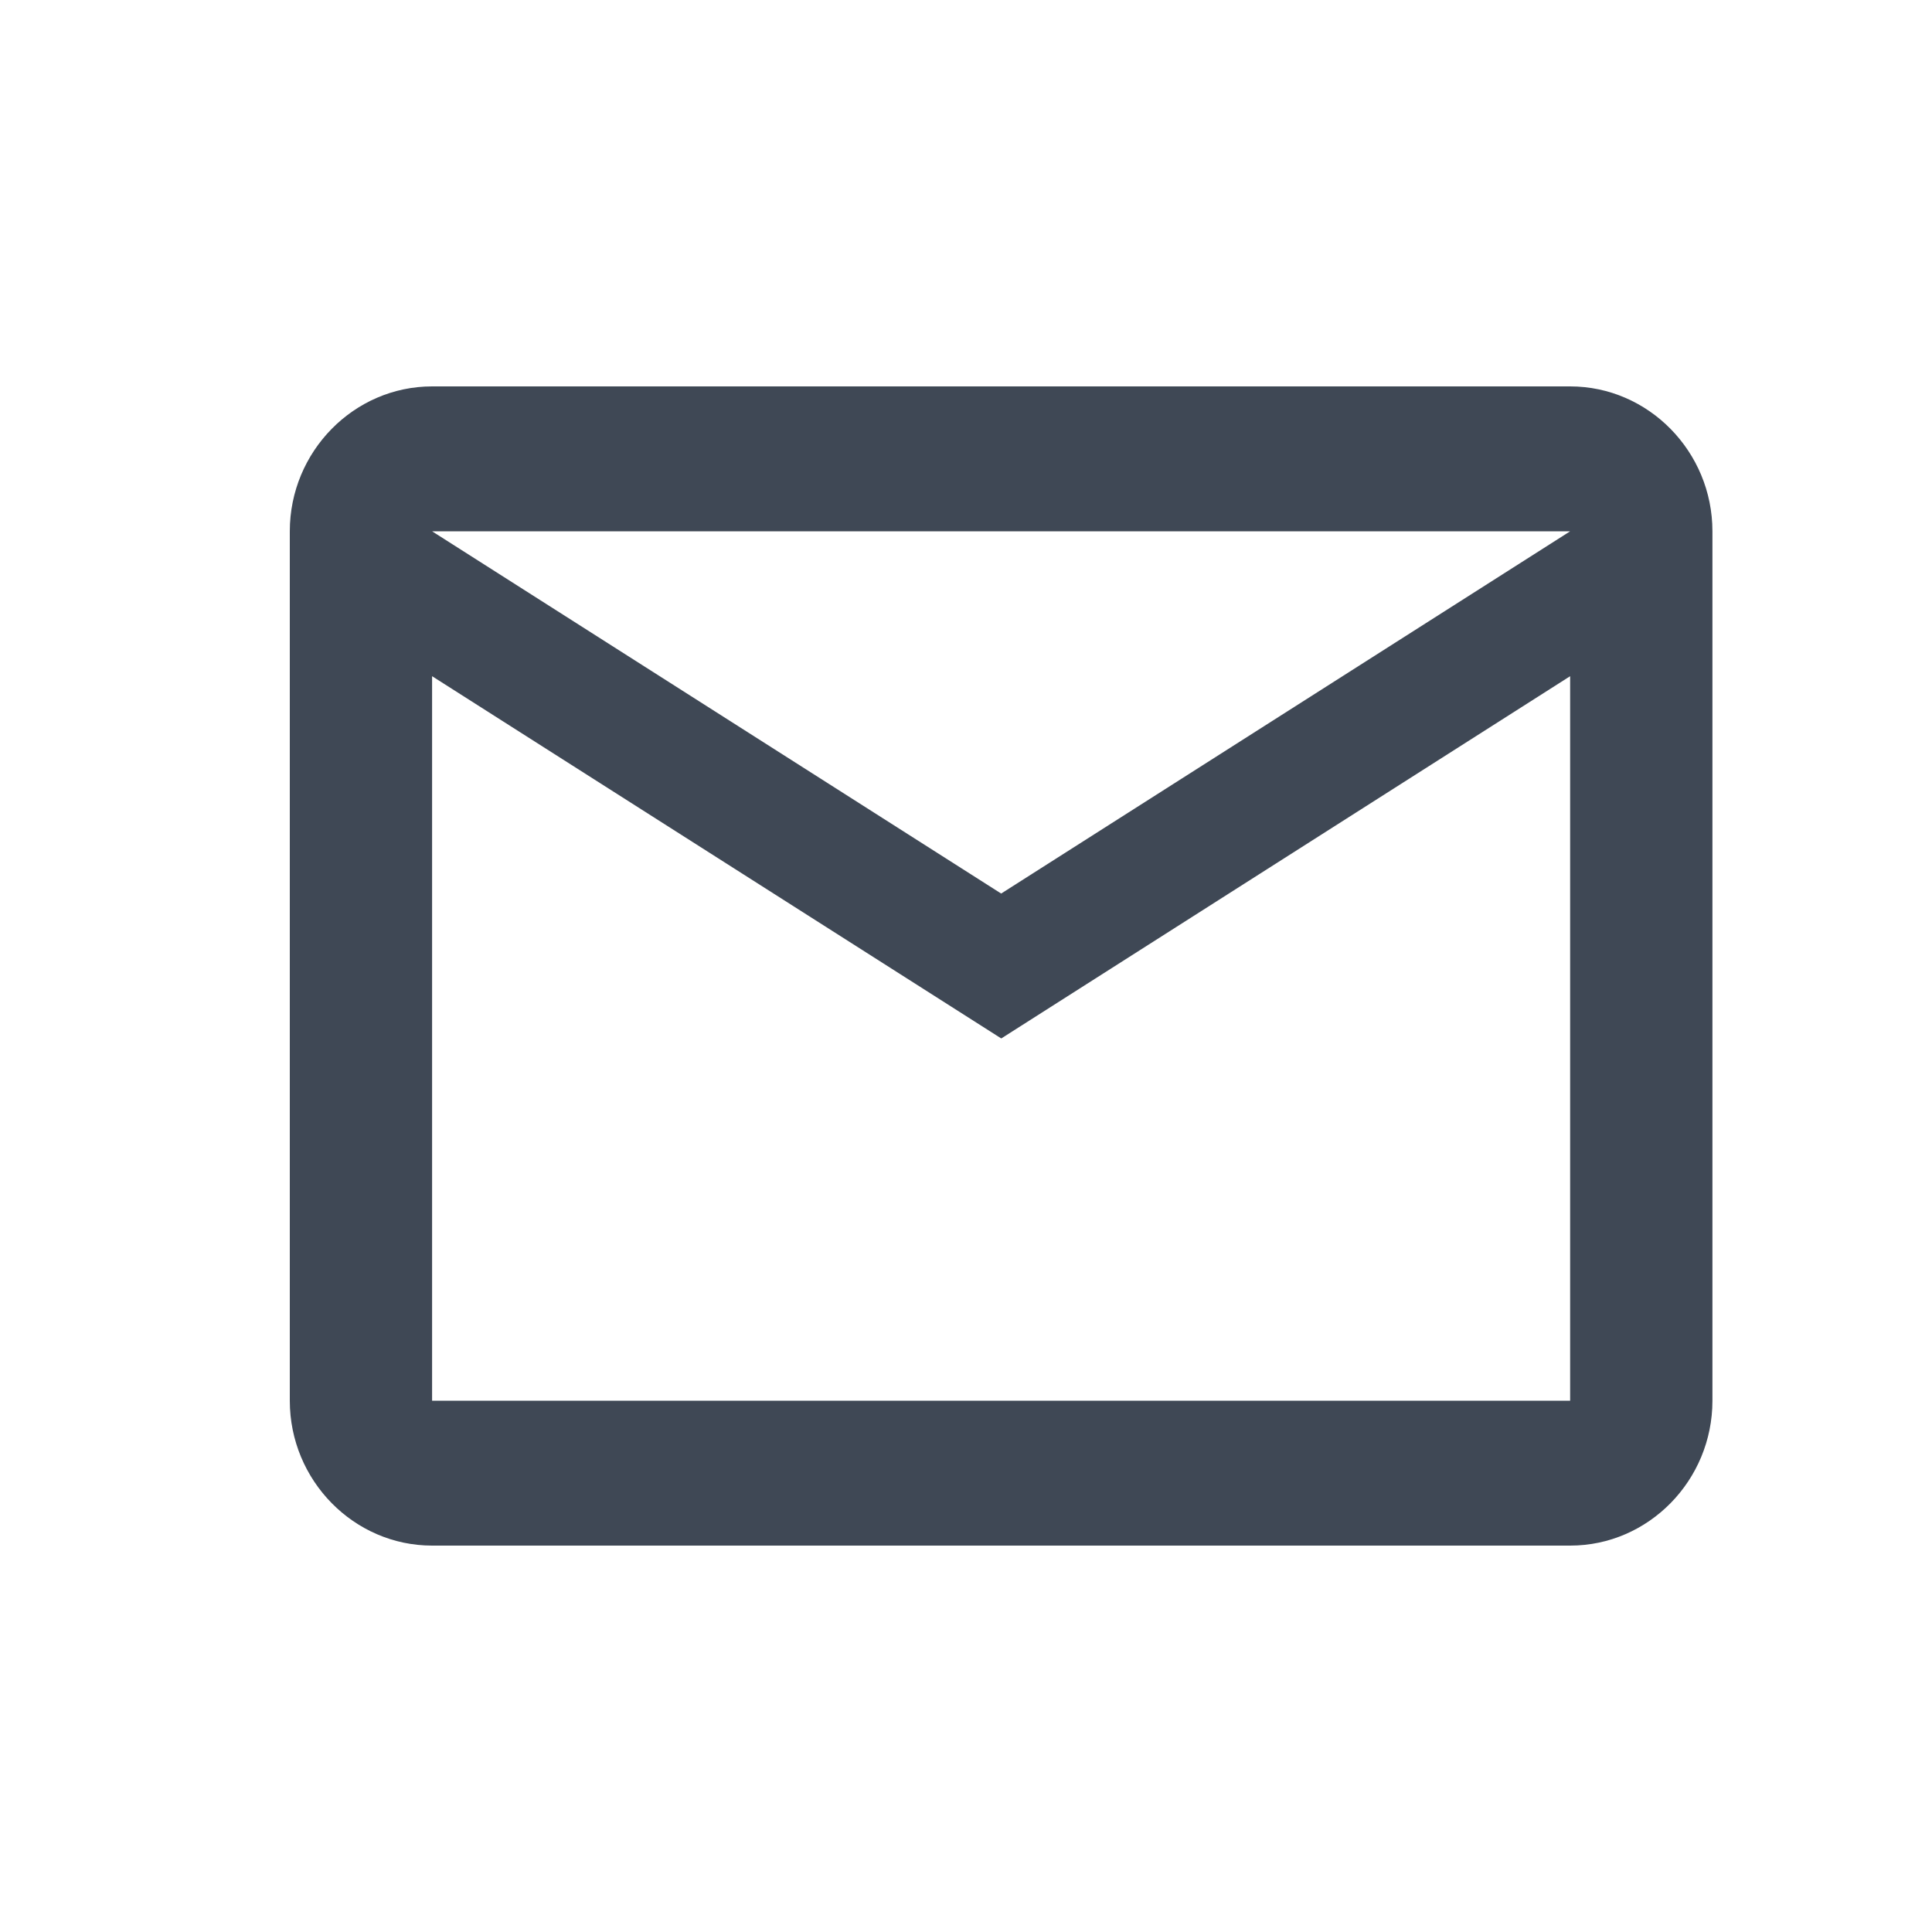 <svg xmlns="http://www.w3.org/2000/svg" width="20" height="20" fill="none" viewBox="0 0 20 20"><g clip-path="url(#clip0_150_590)"><path fill="#3f4855" d="M17.727 5.5c0-.825-.663-1.5-1.473-1.5H4.473C3.663 4 3 4.675 3 5.5v9c0 .825.663 1.5 1.473 1.5h11.782c.81 0 1.472-.675 1.472-1.5Zm-1.473 0-5.89 3.75L4.473 5.5Zm0 9H4.473V7l5.892 3.75L16.254 7Z"/></g><defs><clipPath id="clip0_150_590"><path fill="#fff" d="M0 0h20v20H0Z"/></clipPath></defs></svg>